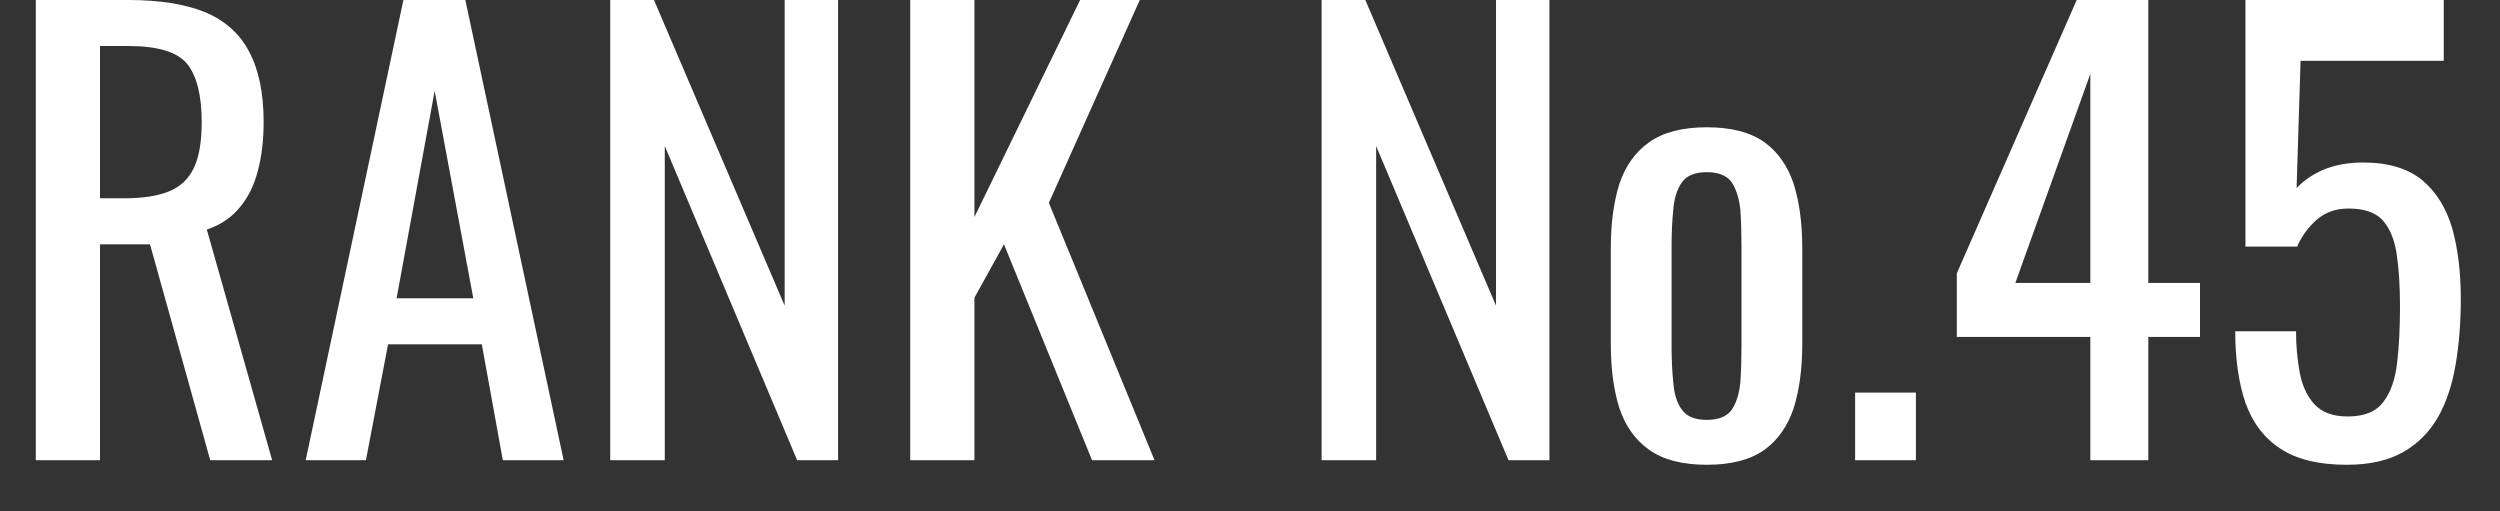 <svg xmlns="http://www.w3.org/2000/svg" width="44" height="9" viewBox="0 0 44 9"><rect x="0" y="0" width="44" height="9" fill="#333333" stroke="none"/><path fill="#fff" d="M1.76 8.10L0.63 8.10L0.63-0.00L2.26-0.00Q3.07-0.00 3.60 0.21Q4.13 0.43 4.38 0.90Q4.64 1.38 4.64 2.15L4.64 2.15Q4.64 2.62 4.54 3.00Q4.44 3.39 4.22 3.65Q4 3.92 3.64 4.04L3.64 4.04L4.79 8.10L3.70 8.10L2.64 4.30L1.76 4.30L1.76 8.10ZM1.76 0.81L1.76 3.49L2.19 3.49Q2.67 3.49 2.97 3.37Q3.27 3.25 3.41 2.96Q3.55 2.67 3.55 2.15L3.55 2.15Q3.55 1.44 3.29 1.12Q3.03 0.81 2.26 0.81L2.26 0.81L1.76 0.81ZM6.44 8.10L5.38 8.10L7.10-0.00L8.19-0.00L9.92 8.10L8.85 8.10L8.48 6.06L6.83 6.06L6.44 8.10ZM7.65 1.60L6.98 5.25L8.33 5.25L7.65 1.60ZM11.70 8.10L10.74 8.10L10.74-0.00L11.51-0.00L13.81 5.38L13.81-0.00L14.75-0.00L14.75 8.10L14.03 8.10L11.70 2.57L11.70 8.10ZM17.15 8.10L16.02 8.10L16.02-0.00L17.15-0.00L17.15 3.82L19.01-0.00L20.06-0.00L18.46 3.57L20.32 8.10L19.22 8.10L17.67 4.30L17.15 5.24L17.15 8.10ZM24.22 8.10L23.26 8.10L23.26-0.00L24.03-0.00L26.33 5.38L26.33-0.00L27.27-0.00L27.27 8.10L26.55 8.10L24.22 2.57L24.22 8.10ZM30.04 8.18L30.04 8.18Q29.40 8.18 29.03 7.92Q28.66 7.66 28.50 7.18Q28.35 6.70 28.35 6.05L28.35 6.05L28.35 4.37Q28.35 3.72 28.50 3.24Q28.66 2.76 29.03 2.50Q29.40 2.24 30.04 2.24L30.04 2.24Q30.68 2.24 31.05 2.50Q31.41 2.76 31.57 3.24Q31.72 3.72 31.72 4.37L31.72 4.37L31.72 6.05Q31.72 6.70 31.57 7.18Q31.41 7.66 31.05 7.92Q30.68 8.18 30.04 8.18ZM30.04 7.39L30.04 7.39Q30.35 7.39 30.48 7.21Q30.60 7.03 30.63 6.73Q30.65 6.44 30.65 6.12L30.65 6.12L30.65 4.31Q30.65 3.98 30.63 3.69Q30.60 3.40 30.48 3.21Q30.35 3.03 30.04 3.03L30.04 3.03Q29.73 3.03 29.60 3.21Q29.47 3.40 29.45 3.69Q29.42 3.98 29.42 4.31L29.42 4.31L29.42 6.12Q29.42 6.44 29.45 6.73Q29.47 7.03 29.60 7.21Q29.73 7.39 30.04 7.39ZM33.72 8.10L32.65 8.10L32.65 6.91L33.72 6.91L33.72 8.10ZM37.81 8.10L36.79 8.10L36.79 5.93L34.44 5.93L34.44 4.81L36.55-0.00L37.81-0.00L37.81 4.98L38.72 4.98L38.72 5.93L37.81 5.93L37.81 8.10ZM36.79 1.30L35.47 4.98L36.79 4.98L36.79 1.30ZM41.30 8.18L41.30 8.18Q40.57 8.18 40.14 7.90Q39.71 7.62 39.52 7.09Q39.34 6.56 39.34 5.83L39.34 5.83L40.41 5.83Q40.41 6.19 40.47 6.53Q40.53 6.88 40.72 7.10Q40.92 7.33 41.32 7.33L41.32 7.33Q41.76 7.33 41.95 7.07Q42.14 6.82 42.19 6.38Q42.24 5.95 42.24 5.40L42.24 5.40Q42.24 4.85 42.18 4.46Q42.12 4.08 41.93 3.87Q41.74 3.67 41.33 3.67L41.33 3.67Q41 3.67 40.77 3.87Q40.54 4.08 40.43 4.34L40.43 4.34L39.52 4.34L39.52-0.00L43.01-0.00L43.01 1.07L40.49 1.07L40.42 3.31Q40.62 3.10 40.91 2.98Q41.21 2.86 41.59 2.86L41.59 2.86Q42.25 2.86 42.63 3.17Q43 3.48 43.16 4.02Q43.31 4.56 43.31 5.26L43.31 5.26Q43.31 5.88 43.22 6.41Q43.13 6.95 42.91 7.34Q42.68 7.74 42.29 7.96Q41.90 8.18 41.30 8.18Z"></path></svg>